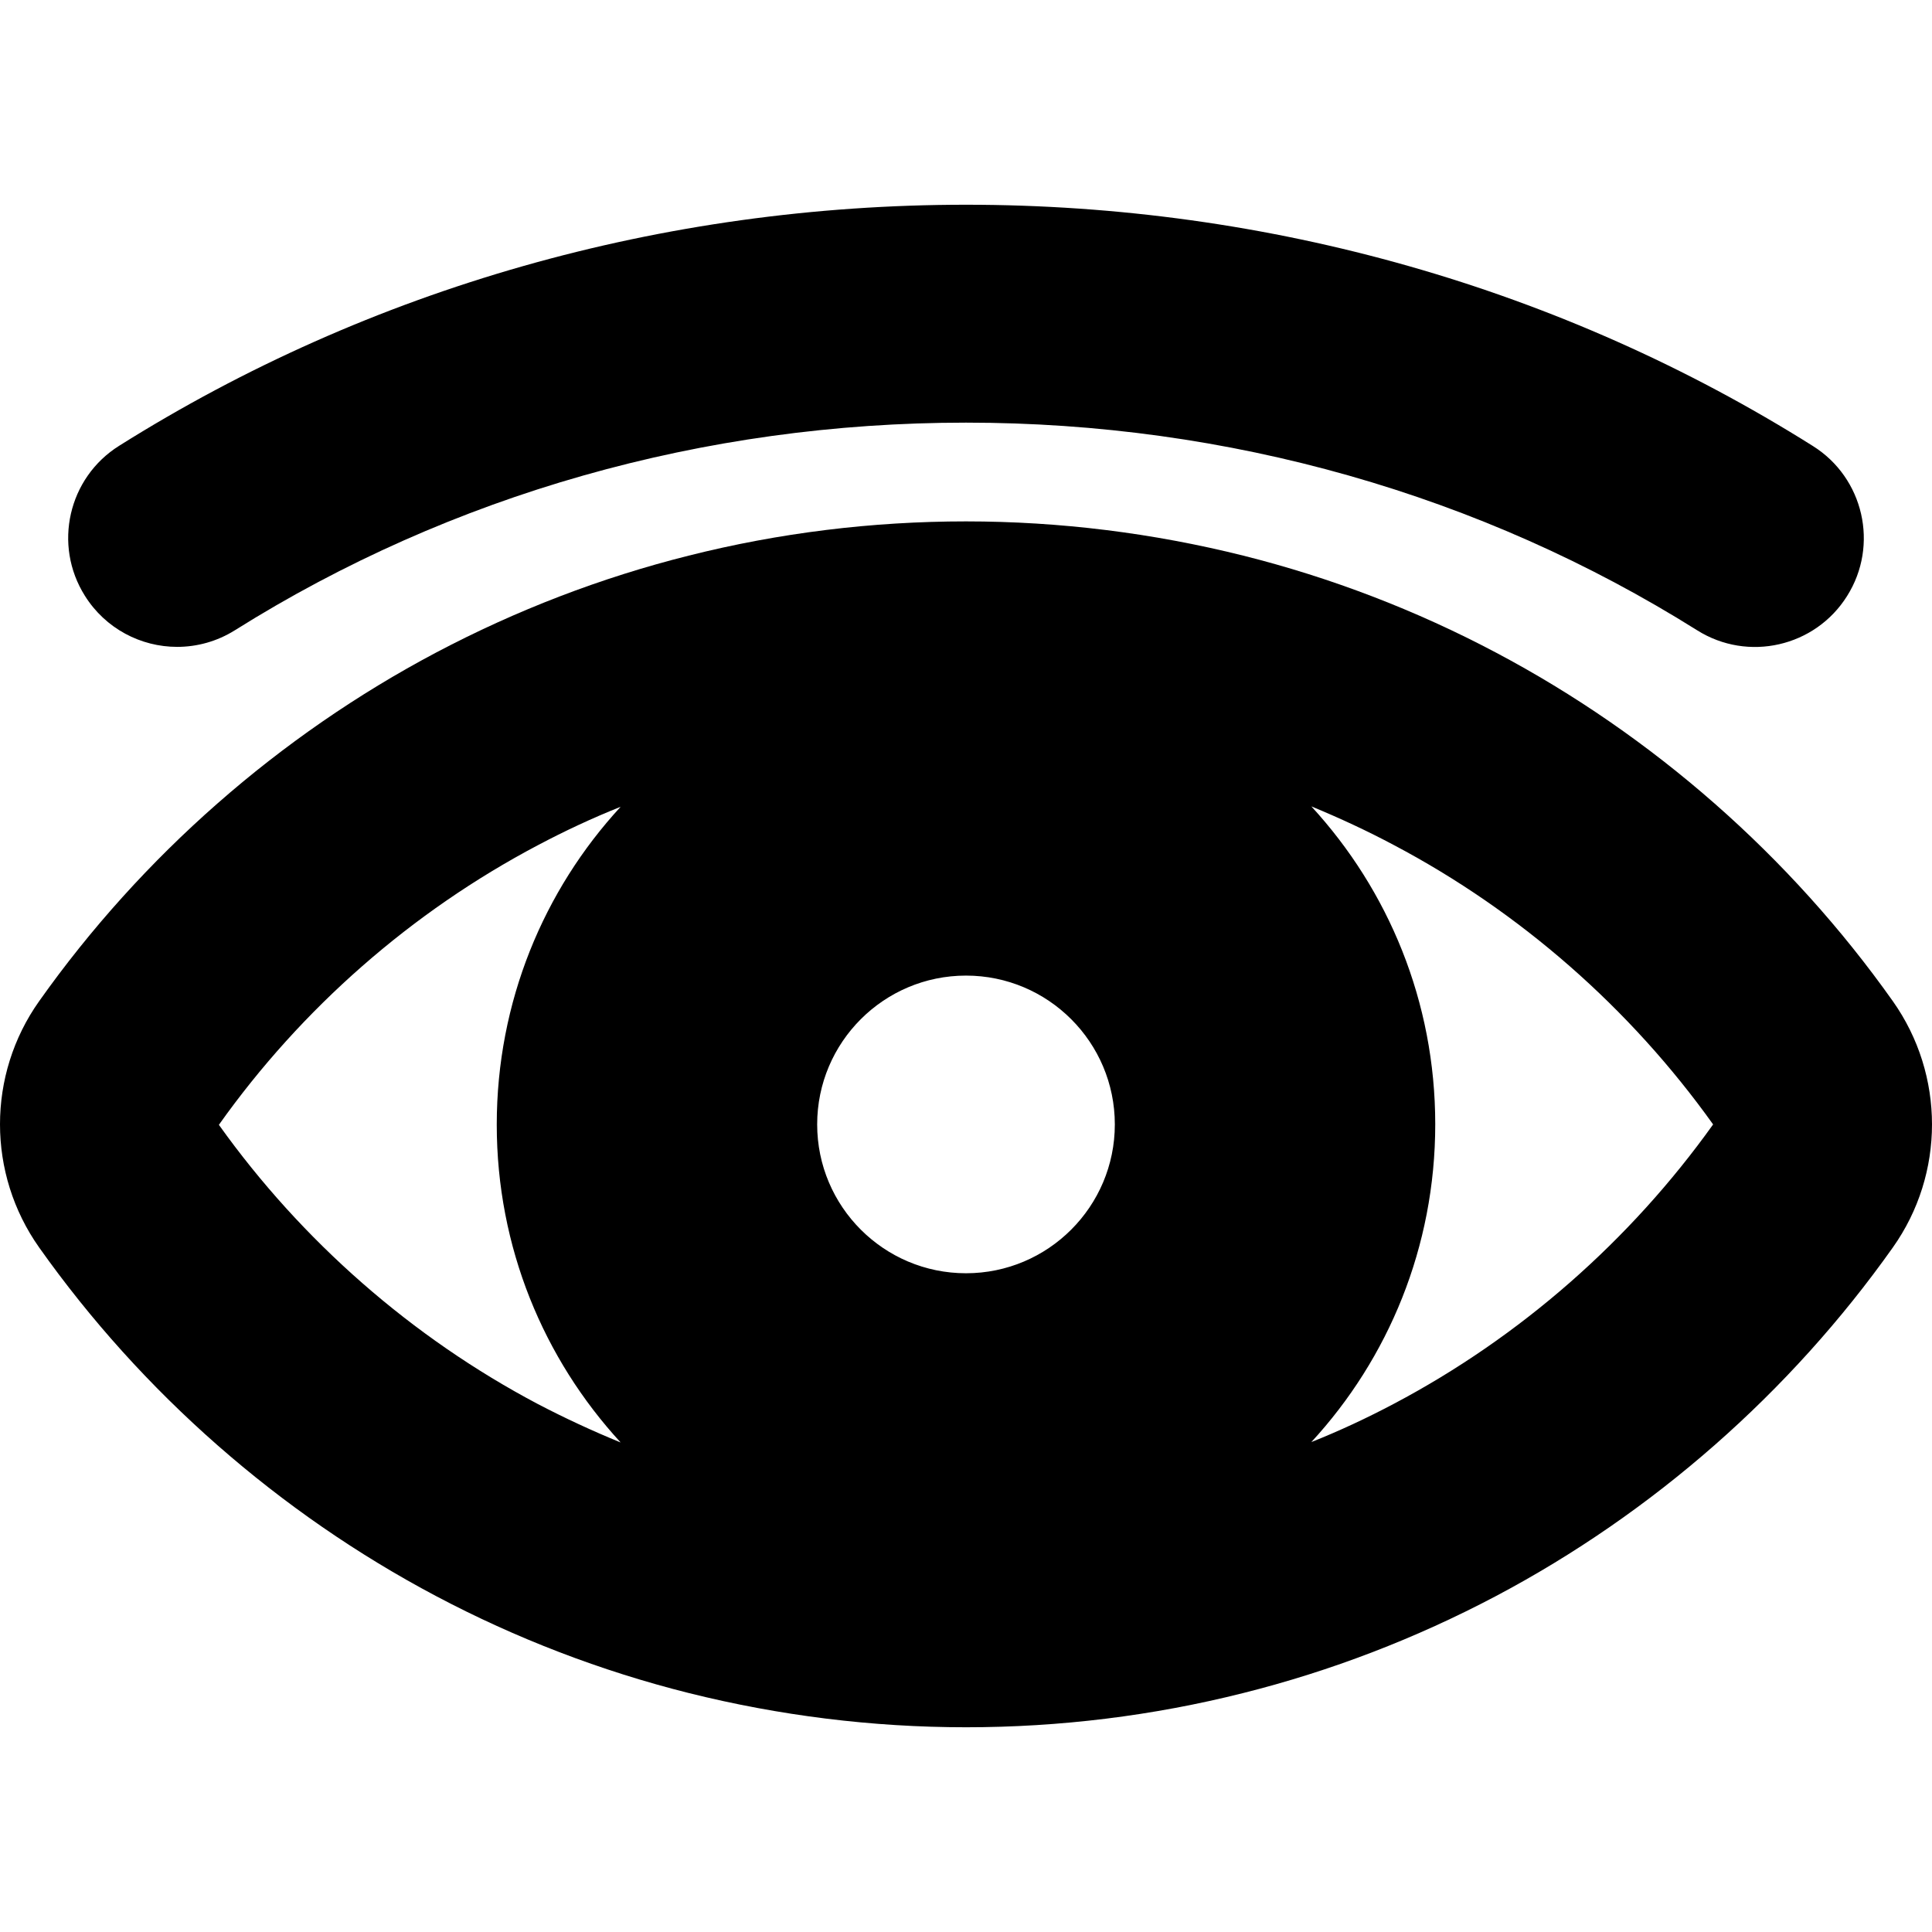 <?xml version="1.0" encoding="iso-8859-1"?>
<!-- Generator: Adobe Illustrator 16.0.0, SVG Export Plug-In . SVG Version: 6.00 Build 0)  -->
<!DOCTYPE svg PUBLIC "-//W3C//DTD SVG 1.1//EN" "http://www.w3.org/Graphics/SVG/1.1/DTD/svg11.dtd">
<svg version="1.1" id="Capa_1" xmlns="http://www.w3.org/2000/svg" xmlns:xlink="http://www.w3.org/1999/xlink" x="0px" y="0px"
	 width="976.201px" height="976.201px" viewBox="0 0 976.201 976.201" style="enable-background:new 0 0 976.201 976.201;"
	 xml:space="preserve">
<g>
	<path d="M220.3,806.45c40.399,21.4,83.399,37.9,127.7,49c45.6,11.4,92.699,17.301,140.1,17.301s94.5-5.801,140.1-17.301
		c44.301-11.1,87.2-27.6,127.7-49c79.2-41.9,148.601-102.801,200.5-176.1c26.4-37.201,26.4-87.201,0-124.5
		C904.5,432.55,835.1,371.65,755.9,329.75c-40.399-21.4-83.399-37.9-127.7-49c-45.6-11.4-92.699-17.3-140.1-17.3
		s-94.5,5.8-140.1,17.3c-44.301,11.1-87.2,27.6-127.7,49C141.1,371.65,71.7,432.55,19.8,505.851c-26.4,37.199-26.4,87.199,0,124.5
		C71.7,703.649,141.1,764.55,220.3,806.45z M488.1,492.95c41.5,0,75.2,33.699,75.2,75.199s-33.7,75.201-75.2,75.201
		s-75.2-33.701-75.2-75.201S446.6,492.95,488.1,492.95z M704.4,427.05c63.601,33.6,119.3,82.4,161.2,141.099
		c-41.9,58.701-97.6,107.5-161.2,141.102c-13.6,7.199-27.5,13.699-41.8,19.398c38.9-42.199,62.6-98.6,62.6-160.6
		S701.5,449.75,662.6,407.45C676.9,413.35,690.9,419.85,704.4,427.05z M271.8,427.05c13.6-7.2,27.5-13.7,41.8-19.4
		C274.7,449.85,251,506.251,251,568.251s23.7,118.299,62.601,160.6c-14.2-5.801-28.2-12.301-41.8-19.4
		c-63.601-33.6-119.301-82.4-161.2-141.1C152.4,509.45,208.1,460.65,271.8,427.05z"/>
	<path d="M42.9,301.05c10.4,16.6,28.3,25.8,46.6,25.8c10,0,20.101-2.7,29.2-8.4c109.3-68.6,237-104.9,369.4-104.9
		s260.1,36.3,369.4,104.9c25.699,16.2,59.699,8.4,75.8-17.3c16.2-25.7,8.399-59.7-17.3-75.8C789.2,145.55,641.2,103.45,488.1,103.45
		S187,145.55,60.2,225.25C34.5,241.35,26.7,275.35,42.9,301.05z"/>
</g>
<g>
</g>
<g>
</g>
<g>
</g>
<g>
</g>
<g>
</g>
<g>
</g>
<g>
</g>
<g>
</g>
<g>
</g>
<g>
</g>
<g>
</g>
<g>
</g>
<g>
</g>
<g>
</g>
<g>
</g>
</svg>

